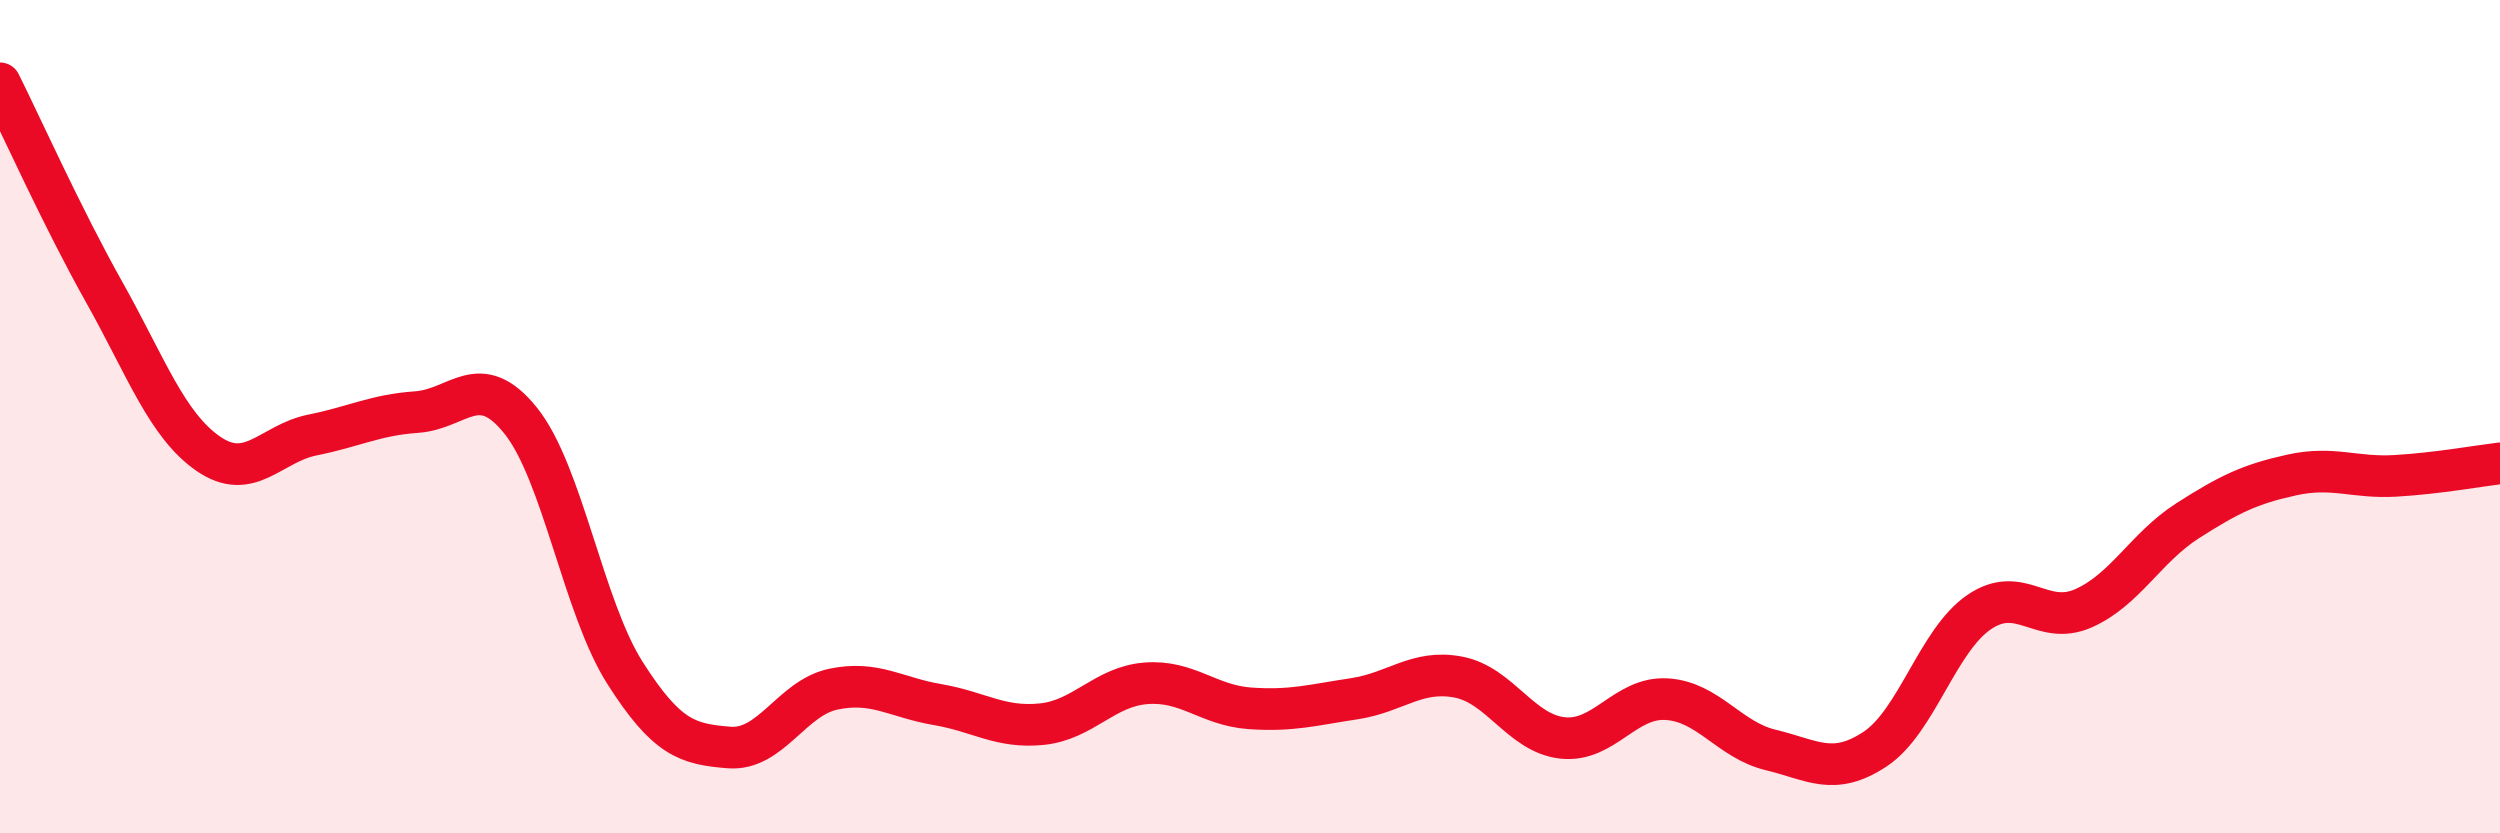 
    <svg width="60" height="20" viewBox="0 0 60 20" xmlns="http://www.w3.org/2000/svg">
      <path
        d="M 0,2 C 0.5,3 1.5,5.23 2.5,7.01 C 3.5,8.79 4,10.2 5,10.89 C 6,11.58 6.5,10.64 7.5,10.44 C 8.5,10.24 9,9.96 10,9.89 C 11,9.82 11.5,8.85 12.5,10.1 C 13.5,11.35 14,14.58 15,16.15 C 16,17.72 16.5,17.86 17.5,17.94 C 18.5,18.02 19,16.75 20,16.54 C 21,16.33 21.5,16.74 22.5,16.91 C 23.5,17.08 24,17.48 25,17.38 C 26,17.28 26.5,16.48 27.5,16.4 C 28.5,16.32 29,16.93 30,17 C 31,17.07 31.5,16.92 32.5,16.77 C 33.5,16.62 34,16.06 35,16.25 C 36,16.44 36.5,17.6 37.5,17.71 C 38.5,17.82 39,16.72 40,16.78 C 41,16.84 41.5,17.76 42.5,18 C 43.5,18.24 44,18.64 45,17.98 C 46,17.32 46.5,15.37 47.5,14.69 C 48.5,14.01 49,15.04 50,14.6 C 51,14.16 51.5,13.14 52.5,12.5 C 53.5,11.86 54,11.62 55,11.4 C 56,11.18 56.5,11.48 57.5,11.42 C 58.5,11.36 59.5,11.18 60,11.12L60 20L0 20Z"
        fill="#EB0A25"
        opacity="0.1"
        stroke-linecap="round"
        stroke-linejoin="round"
      />
      <path
        d="M 0,2 C 0.5,3 1.5,5.23 2.5,7.01 C 3.5,8.79 4,10.2 5,10.89 C 6,11.58 6.5,10.64 7.5,10.44 C 8.5,10.24 9,9.96 10,9.89 C 11,9.82 11.5,8.85 12.5,10.1 C 13.5,11.35 14,14.58 15,16.15 C 16,17.72 16.5,17.86 17.5,17.94 C 18.5,18.02 19,16.75 20,16.54 C 21,16.33 21.5,16.74 22.5,16.91 C 23.5,17.08 24,17.48 25,17.38 C 26,17.28 26.5,16.48 27.5,16.4 C 28.5,16.32 29,16.93 30,17 C 31,17.07 31.5,16.92 32.5,16.77 C 33.5,16.62 34,16.06 35,16.25 C 36,16.44 36.5,17.6 37.5,17.71 C 38.5,17.82 39,16.72 40,16.78 C 41,16.84 41.5,17.76 42.5,18 C 43.5,18.24 44,18.64 45,17.98 C 46,17.32 46.5,15.37 47.5,14.69 C 48.5,14.01 49,15.04 50,14.6 C 51,14.16 51.5,13.14 52.5,12.5 C 53.5,11.86 54,11.62 55,11.4 C 56,11.18 56.5,11.48 57.5,11.42 C 58.5,11.36 59.5,11.18 60,11.12"
        stroke="#EB0A25"
        stroke-width="1"
        fill="none"
        stroke-linecap="round"
        stroke-linejoin="round"
      />
    </svg>
  